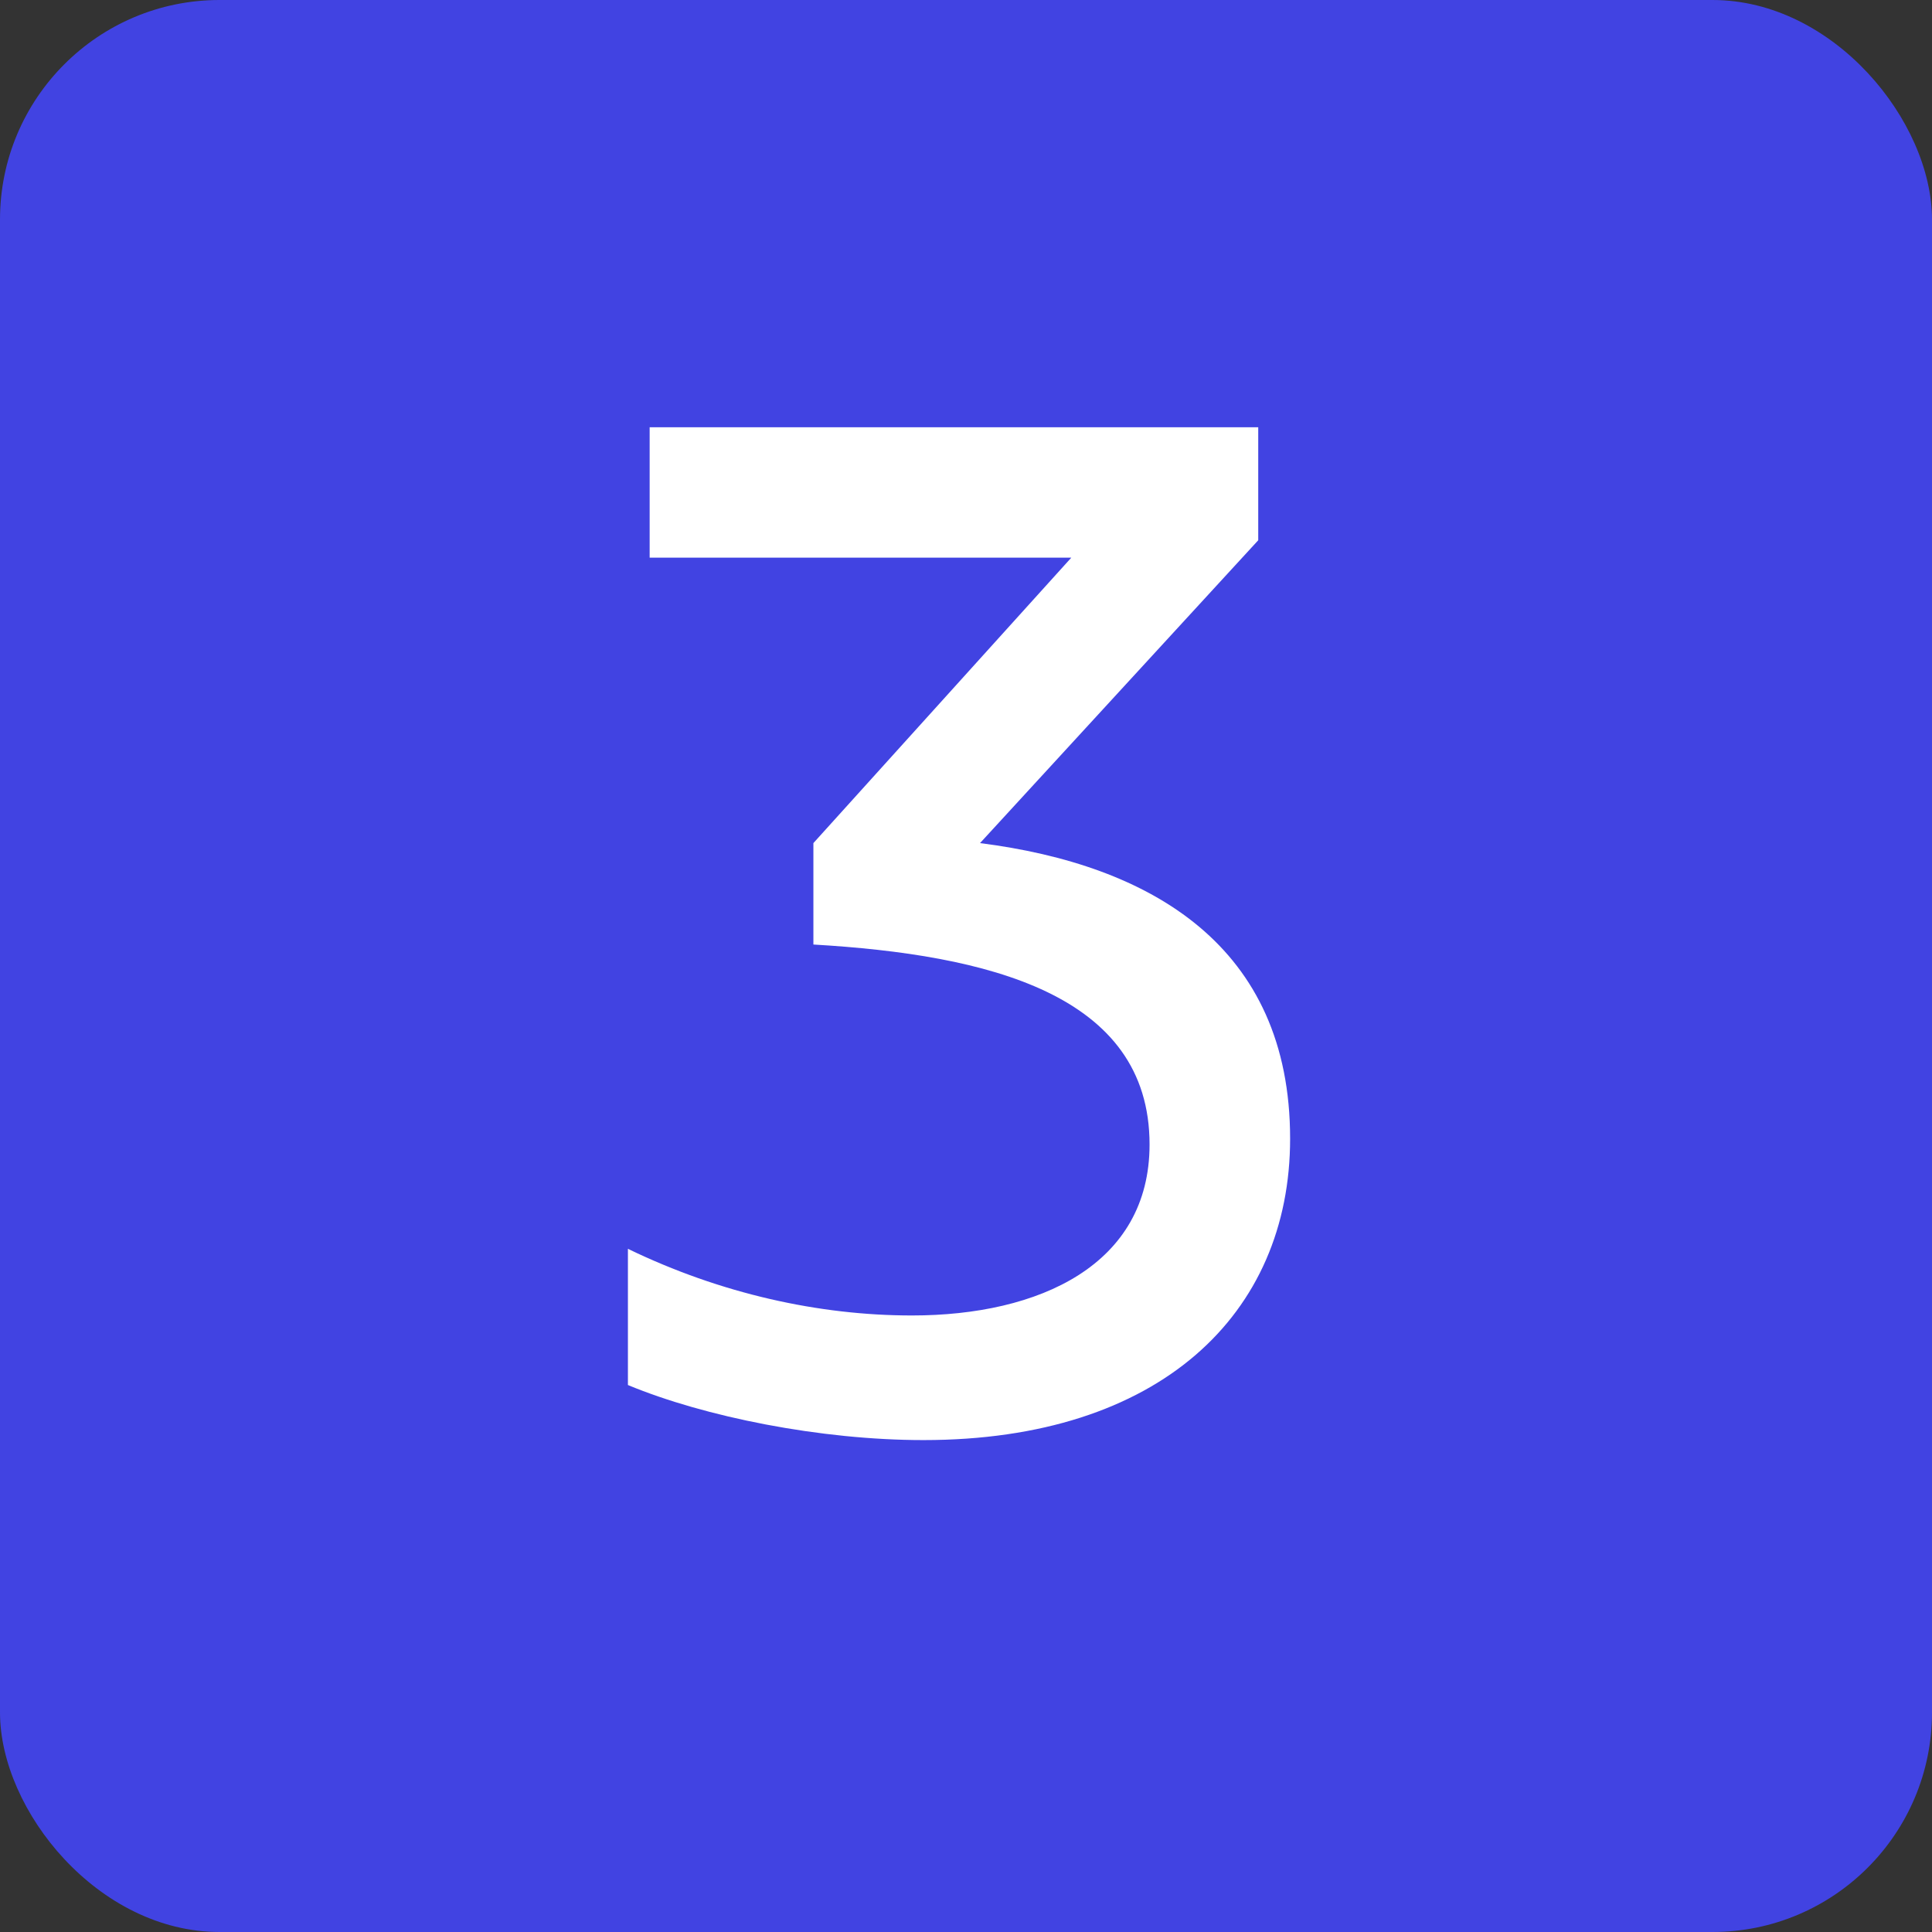 <svg width="88" height="88" viewBox="0 0 88 88" fill="none" xmlns="http://www.w3.org/2000/svg">
<rect x="0" y="0" width="88" height="88" fill="#333333" stroke="none"/>
<rect width="88" height="88" rx="10" fill="#4143E2"/>
<path d="M42.065 65.594C37.379 65.594 32.099 64.538 28.601 63.086V56.882C32.825 58.928 37.313 59.918 41.537 59.918C47.345 59.918 52.361 57.608 52.361 52.13C52.361 45.266 44.969 43.484 37.049 43.022V38.402L48.797 25.4H29.591V19.46H57.311V24.608L44.639 38.402C52.427 39.392 58.763 43.088 58.763 51.866C58.763 59.852 52.823 65.594 42.065 65.594Z" fill="white"/>
</svg>
